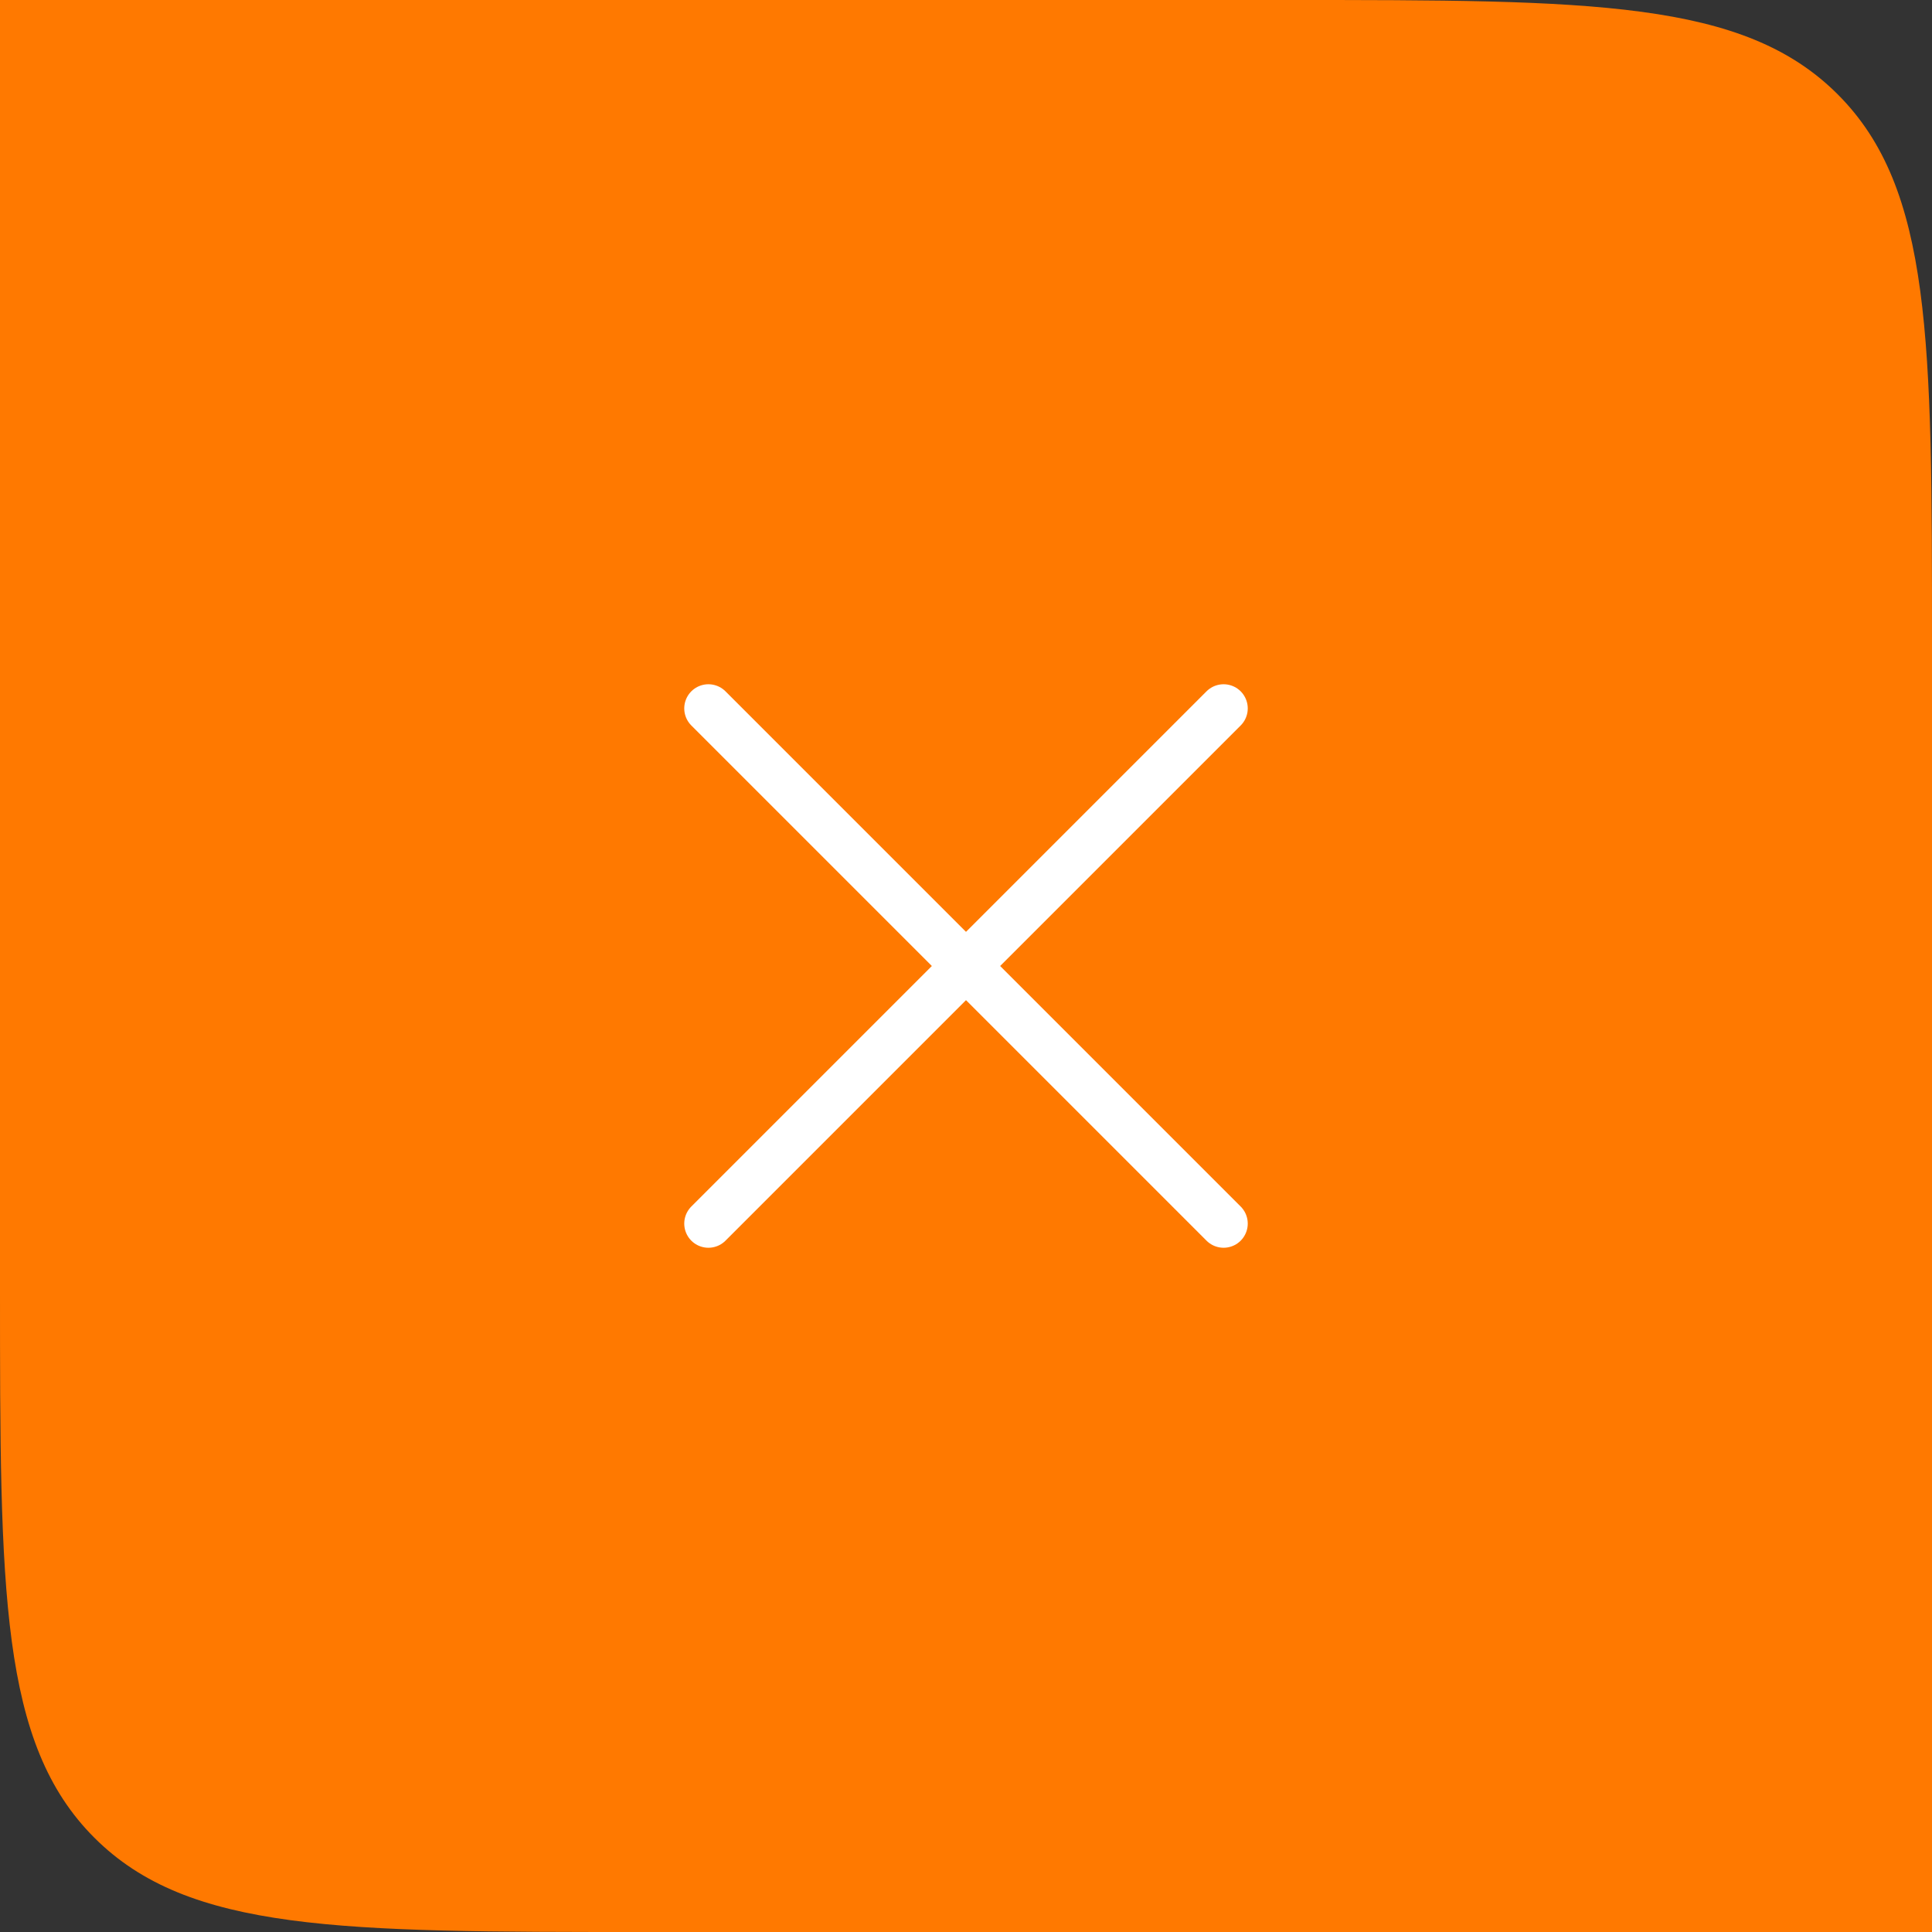 <svg xmlns="http://www.w3.org/2000/svg" width="60" height="60" viewBox="0 0 60 60" fill="none"><rect x="0" y="0" width="60" height="60" fill="#333333" stroke="none"/><path d="M0 0H40C49.428 0 54.142 0 57.071 2.929C60 5.858 60 10.572 60 20V60H20C10.572 60 5.858 60 2.929 57.071C0 54.142 0 49.428 0 40V0Z" fill="#FF7900"></path><path d="M22 38L38 22M38 38L22 22" stroke="white" stroke-width="1.5" stroke-linecap="round" stroke-linejoin="round"></path></svg>